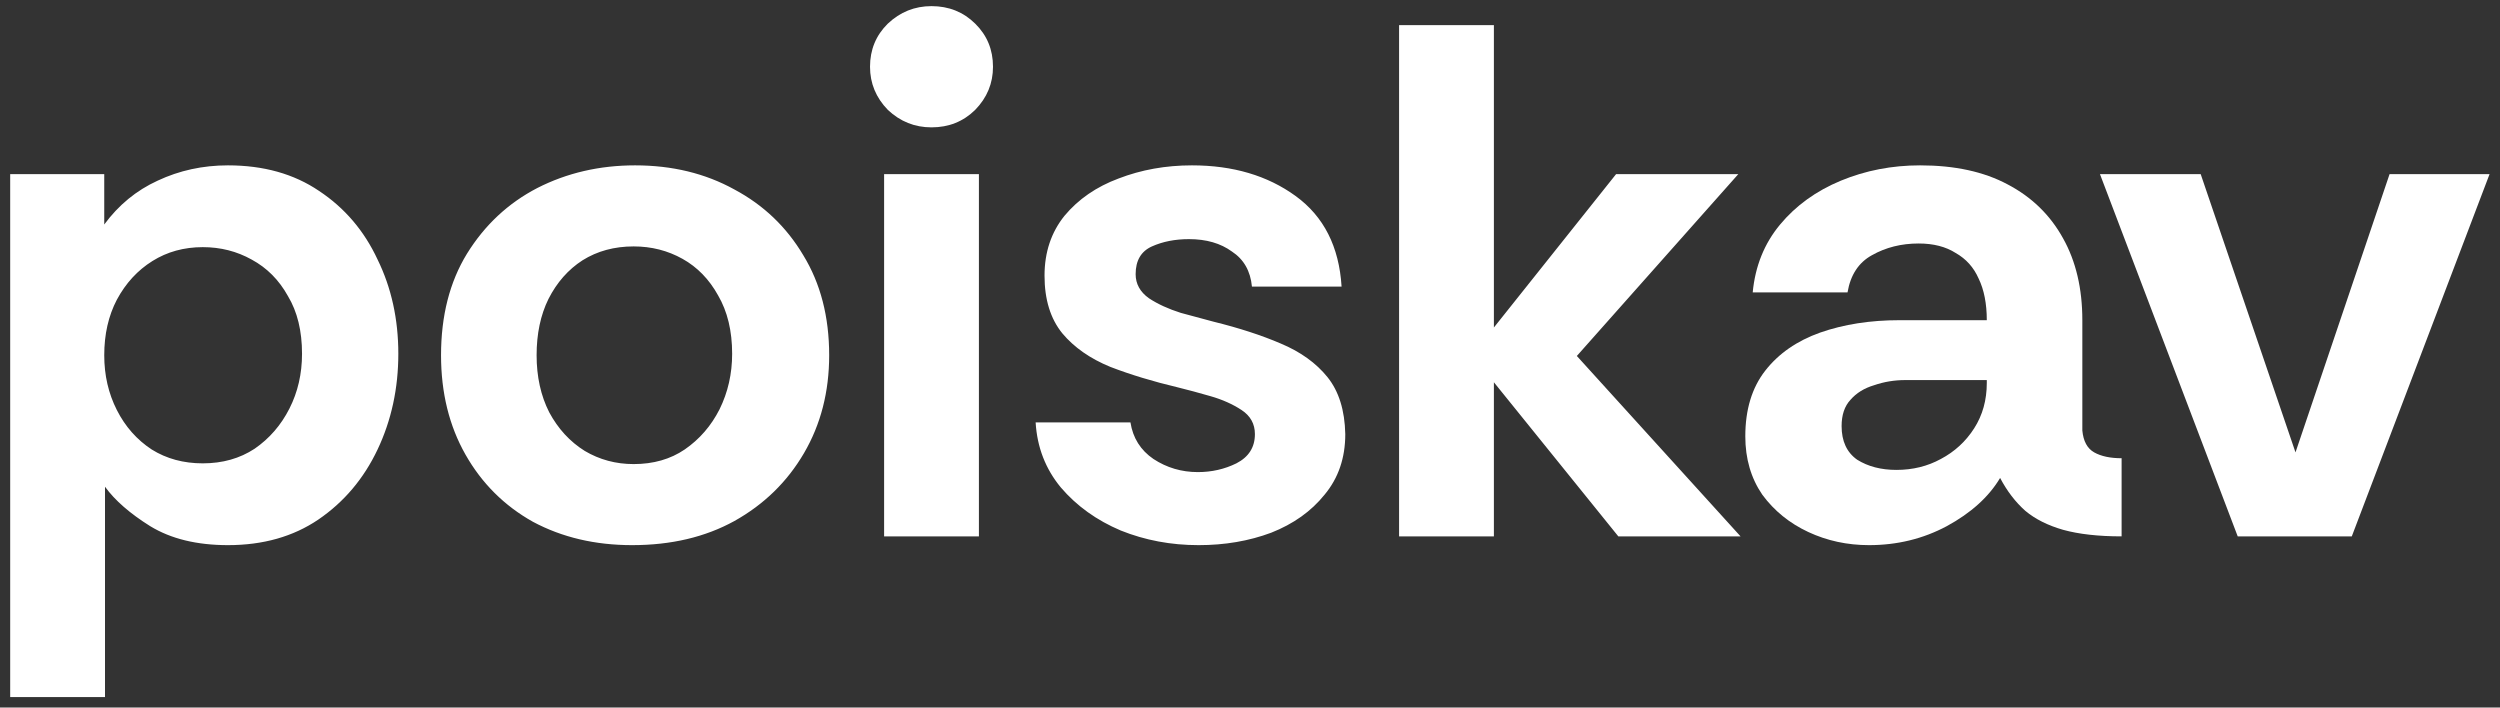 <svg width="106" height="30" viewBox="0 0 106 30" fill="none" xmlns="http://www.w3.org/2000/svg"><rect x="0" y="0" width="106" height="30" fill="#333333" stroke="none"/><g clip-path="url(#clip0_765_2682)"><path d="M0.432 29.555V7.382H4.42V9.519C5.028 8.693 5.781 8.074 6.682 7.661C7.603 7.228 8.598 7.011 9.665 7.011C11.173 7.011 12.461 7.372 13.528 8.095C14.617 8.817 15.444 9.788 16.01 11.006C16.596 12.203 16.889 13.535 16.889 15C16.889 16.466 16.596 17.819 16.01 19.057C15.423 20.296 14.586 21.287 13.497 22.03C12.429 22.753 11.152 23.114 9.665 23.114C8.346 23.114 7.247 22.846 6.368 22.309C5.509 21.772 4.871 21.215 4.452 20.637V29.555H0.432ZM8.598 19.646C9.435 19.646 10.168 19.439 10.796 19.026C11.424 18.593 11.916 18.025 12.272 17.323C12.628 16.621 12.806 15.847 12.806 15C12.806 14.03 12.607 13.215 12.209 12.554C11.832 11.873 11.32 11.357 10.671 11.006C10.042 10.655 9.351 10.479 8.598 10.479C7.802 10.479 7.09 10.675 6.462 11.068C5.834 11.46 5.331 12.007 4.954 12.709C4.598 13.39 4.42 14.175 4.42 15.062C4.42 15.909 4.598 16.683 4.954 17.385C5.31 18.087 5.802 18.644 6.43 19.057C7.059 19.45 7.781 19.646 8.598 19.646ZM26.803 23.114C25.233 23.114 23.83 22.784 22.595 22.123C21.38 21.442 20.427 20.492 19.736 19.274C19.045 18.056 18.7 16.652 18.7 15.062C18.7 13.39 19.066 11.955 19.799 10.758C20.553 9.54 21.548 8.611 22.783 7.971C24.039 7.331 25.421 7.011 26.929 7.011C28.499 7.011 29.902 7.351 31.137 8.033C32.373 8.693 33.346 9.622 34.058 10.82C34.791 12.017 35.157 13.431 35.157 15.062C35.157 16.611 34.801 17.994 34.09 19.212C33.378 20.43 32.394 21.39 31.137 22.092C29.902 22.773 28.457 23.114 26.803 23.114ZM26.866 19.677C27.703 19.677 28.426 19.47 29.033 19.057C29.661 18.624 30.153 18.056 30.509 17.354C30.865 16.631 31.043 15.847 31.043 15C31.043 14.03 30.844 13.204 30.446 12.523C30.069 11.842 29.567 11.326 28.939 10.975C28.311 10.624 27.62 10.448 26.866 10.448C26.049 10.448 25.327 10.644 24.699 11.037C24.092 11.429 23.61 11.976 23.254 12.678C22.919 13.359 22.752 14.154 22.752 15.062C22.752 15.971 22.93 16.776 23.285 17.478C23.662 18.18 24.165 18.727 24.793 19.119C25.421 19.491 26.112 19.677 26.866 19.677ZM39.496 5.4C38.784 5.4 38.167 5.153 37.643 4.657C37.141 4.141 36.889 3.532 36.889 2.83C36.889 2.108 37.141 1.498 37.643 1.003C38.167 0.508 38.784 0.26 39.496 0.26C40.229 0.26 40.847 0.508 41.349 1.003C41.852 1.498 42.103 2.108 42.103 2.83C42.103 3.532 41.852 4.141 41.349 4.657C40.847 5.153 40.229 5.4 39.496 5.4ZM37.486 22.742V7.382H41.506V22.742H37.486ZM50.821 23.114C49.648 23.114 48.549 22.907 47.523 22.495C46.497 22.061 45.649 21.452 44.979 20.668C44.33 19.883 43.974 18.964 43.911 17.911H47.931C48.036 18.572 48.36 19.088 48.905 19.46C49.47 19.831 50.099 20.017 50.789 20.017C51.375 20.017 51.92 19.893 52.423 19.646C52.946 19.377 53.208 18.964 53.208 18.407C53.208 17.973 53.019 17.633 52.642 17.385C52.266 17.137 51.826 16.941 51.323 16.797C50.821 16.652 50.36 16.528 49.941 16.425C48.894 16.177 47.942 15.888 47.083 15.558C46.225 15.207 45.544 14.732 45.042 14.133C44.539 13.514 44.288 12.698 44.288 11.687C44.288 10.696 44.571 9.849 45.136 9.148C45.722 8.446 46.486 7.919 47.429 7.568C48.392 7.197 49.428 7.011 50.538 7.011C52.276 7.011 53.742 7.444 54.935 8.311C56.129 9.178 56.778 10.459 56.883 12.151H53.082C53.019 11.491 52.737 10.995 52.234 10.665C51.752 10.314 51.145 10.139 50.413 10.139C49.826 10.139 49.303 10.242 48.842 10.448C48.381 10.655 48.151 11.047 48.151 11.625C48.151 12.038 48.34 12.379 48.716 12.647C49.093 12.895 49.544 13.101 50.067 13.266C50.59 13.411 51.051 13.535 51.449 13.638C52.538 13.906 53.49 14.216 54.307 14.567C55.144 14.918 55.804 15.393 56.286 15.991C56.767 16.59 57.019 17.395 57.04 18.407C57.04 19.419 56.746 20.275 56.16 20.977C55.595 21.679 54.841 22.216 53.899 22.587C52.957 22.939 51.931 23.114 50.821 23.114ZM59.321 22.742V1.065H63.341V13.886L68.523 7.382H73.705L66.858 15.093L73.799 22.742H68.617L63.341 16.208V22.742H59.321Z" fill="white"/><path d="M79.246 23.114C78.325 23.114 77.466 22.928 76.671 22.557C75.875 22.185 75.226 21.659 74.723 20.977C74.242 20.275 74.001 19.45 74.001 18.5C74.001 17.364 74.284 16.435 74.849 15.713C75.414 14.99 76.189 14.453 77.173 14.102C78.178 13.751 79.299 13.576 80.534 13.576H84.24C84.24 12.874 84.124 12.286 83.894 11.811C83.685 11.336 83.36 10.975 82.921 10.727C82.502 10.459 81.978 10.324 81.35 10.324C80.618 10.324 79.958 10.489 79.372 10.82C78.806 11.13 78.461 11.656 78.335 12.399H74.315C74.42 11.284 74.807 10.324 75.477 9.519C76.147 8.714 77.006 8.095 78.052 7.661C79.099 7.228 80.22 7.011 81.413 7.011C82.879 7.011 84.114 7.279 85.119 7.816C86.145 8.353 86.93 9.117 87.475 10.107C88.019 11.078 88.291 12.234 88.291 13.576V18.252C88.333 18.706 88.501 19.016 88.794 19.181C89.087 19.346 89.475 19.429 89.956 19.429V22.742C88.972 22.742 88.145 22.649 87.475 22.464C86.826 22.278 86.292 22.009 85.873 21.659C85.454 21.287 85.098 20.822 84.805 20.265C84.324 21.07 83.57 21.751 82.544 22.309C81.539 22.846 80.439 23.114 79.246 23.114ZM80.408 19.924C81.099 19.924 81.727 19.77 82.293 19.46C82.879 19.15 83.35 18.716 83.706 18.159C84.062 17.602 84.24 16.962 84.24 16.239V16.115H80.785C80.324 16.115 79.885 16.188 79.466 16.332C79.047 16.456 78.712 16.662 78.461 16.951C78.21 17.22 78.084 17.591 78.084 18.066C78.084 18.706 78.304 19.181 78.743 19.491C79.204 19.78 79.759 19.924 80.408 19.924ZM94.879 22.742L89.038 7.382H93.309L97.329 19.181L101.318 7.382H105.558L99.716 22.742H94.879Z" fill="white"/></g><defs><clipPath id="clip0_765_2682"><rect width="106" height="30" fill="white"/></clipPath></defs></svg>